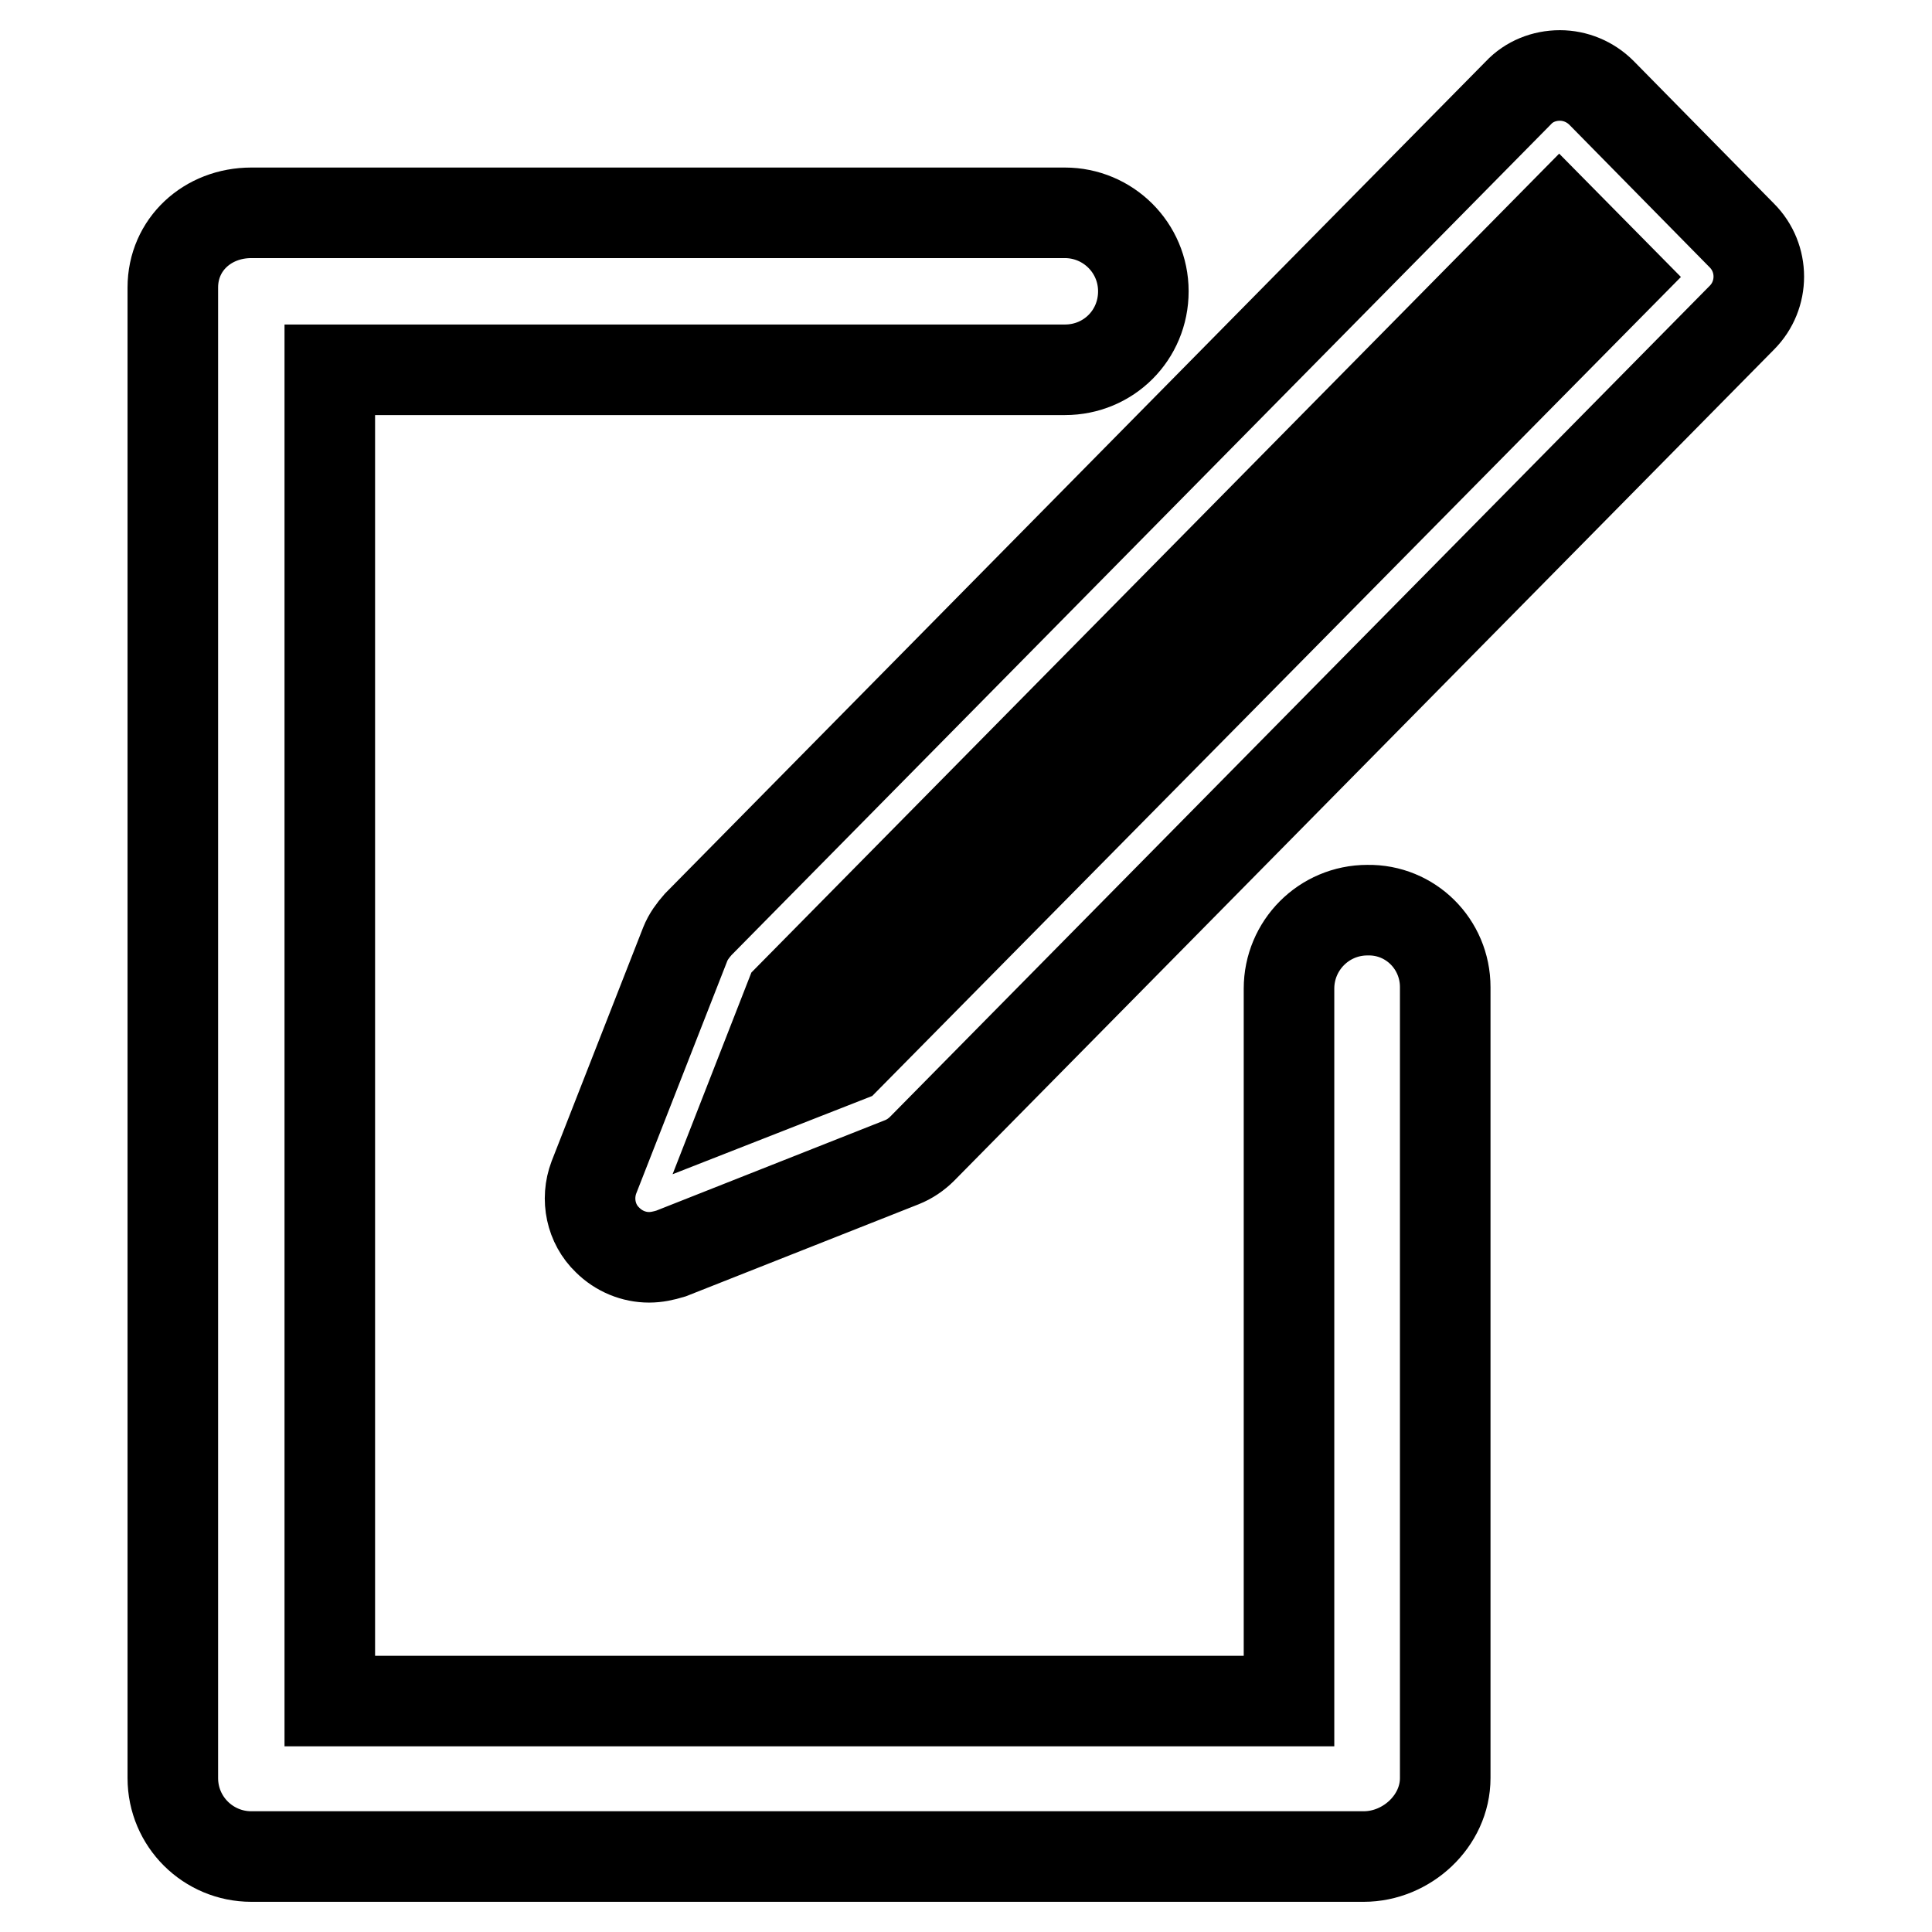 <?xml version="1.0" encoding="utf-8"?>
<!-- Svg Vector Icons : http://www.onlinewebfonts.com/icon -->
<!DOCTYPE svg PUBLIC "-//W3C//DTD SVG 1.1//EN" "http://www.w3.org/Graphics/SVG/1.1/DTD/svg11.dtd">
<svg version="1.1" xmlns="http://www.w3.org/2000/svg" xmlns:xlink="http://www.w3.org/1999/xlink" x="0px" y="0px" viewBox="0 0 256 256" enable-background="new 0 0 256 256" xml:space="preserve">
<g> <path stroke-width="12" fill-opacity="0" stroke="#000000"  d="M230.8,31.2l-18.6-18.9c-1.5-1.5-3.5-2.3-5.5-2.3h0c-2.1,0-4.1,0.8-5.5,2.3L92.5,122.5 c-0.7,0.8-1.3,1.6-1.7,2.6l-12.1,30.9c-1.1,2.9-0.4,6.2,1.8,8.3c1.5,1.5,3.5,2.3,5.5,2.3c1,0,1.9-0.2,2.9-0.5l30.6-12.1 c1-0.4,1.9-1,2.7-1.8L230.8,42.1C233.8,39.1,233.8,34.2,230.8,31.2z M112.2,140.1l-12.5,4.9l5-12.8L206.6,28.9l7.7,7.8L112.2,140.1 z M191.5,130.8v104.8c0,5.7-5.1,10.4-10.8,10.4H33.3c-5.7,0-10.4-4.6-10.4-10.4V38.1c0-5.7,4.6-9.9,10.4-9.9h107.8 c5.7,0,10.4,4.6,10.4,10.4s-4.6,10.4-10.4,10.4H43.7v176.4h127.1v-94.4c0-5.7,4.6-10.4,10.4-10.4 C186.9,120.5,191.5,125.1,191.5,130.8z"/></g>
</svg>